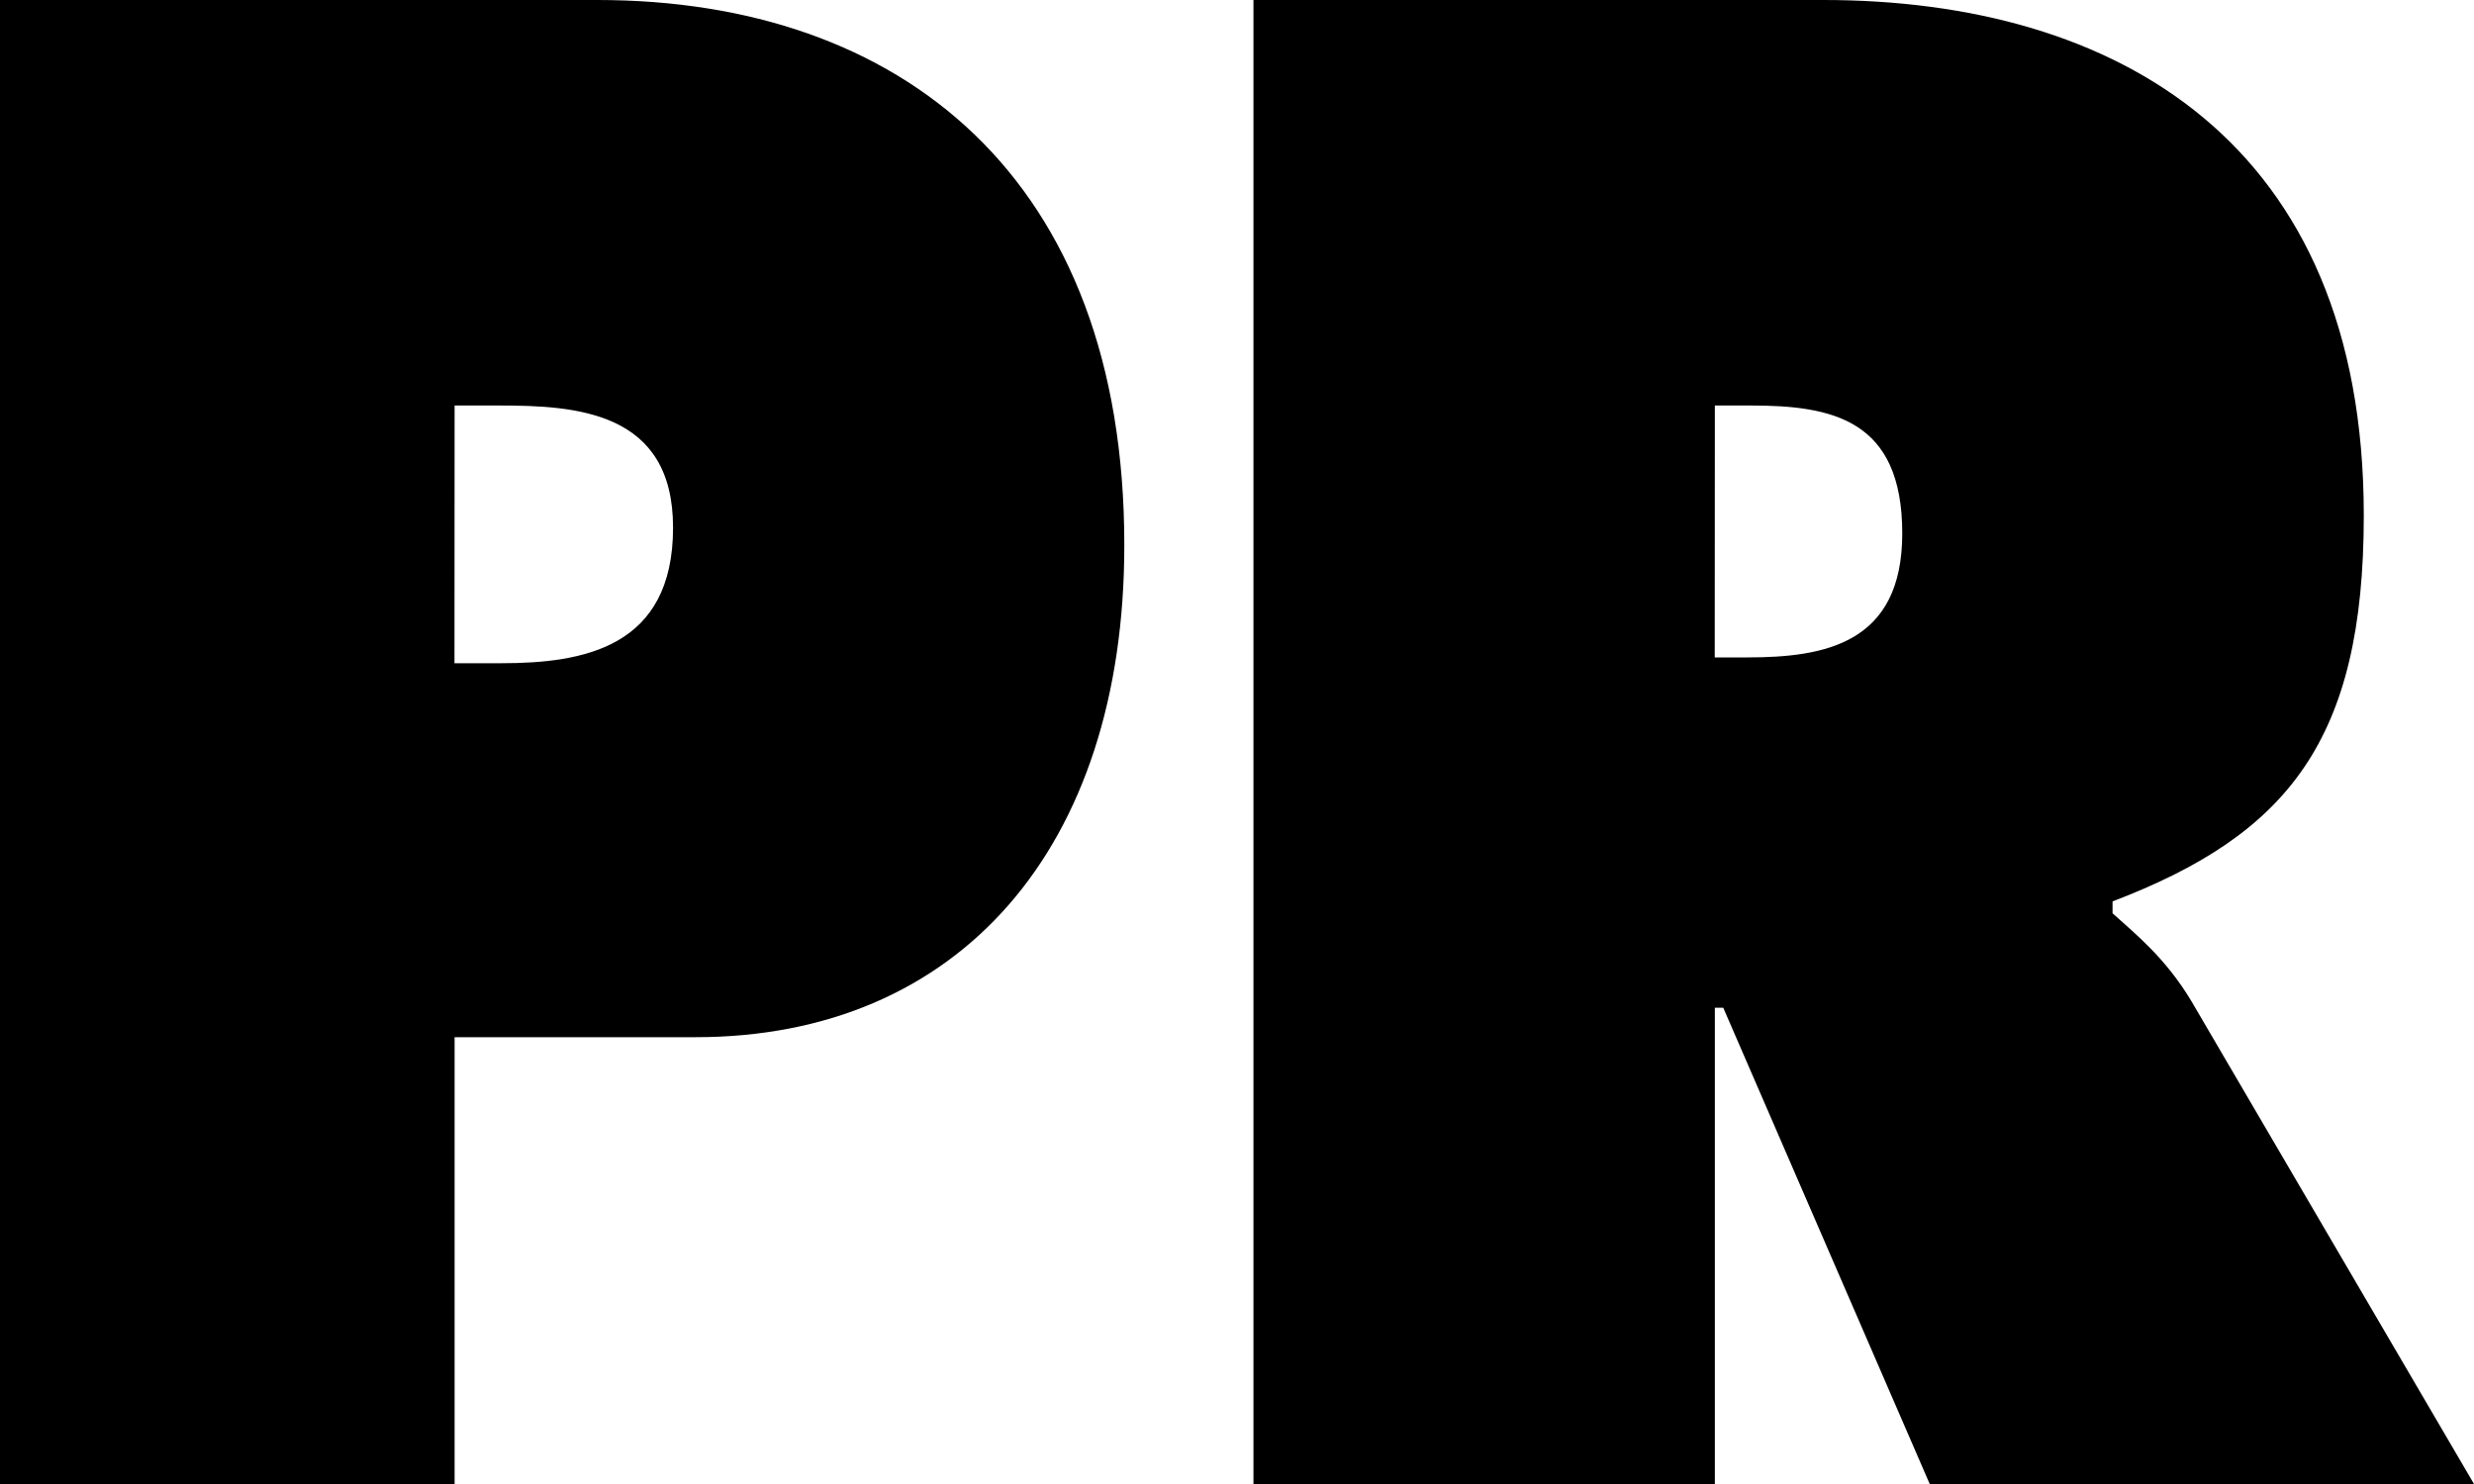 <?xml version="1.0" encoding="utf-8"?><svg xmlns="http://www.w3.org/2000/svg" width="20" height="12"><path d="M0 12h3.675V8.387h1.947c2.13 0 3.467-1.528 3.467-3.978C9.09 1.432 7.28 0 4.83 0H0zm3.675-8.721h.36c.627 0 1.406.048 1.406.987 0 .97-.723 1.097-1.39 1.097h-.377zM10.133 12h3.73V8.149h.068L15.6 12H20l-2.282-3.9c-.209-.35-.446-.54-.64-.715v-.096c1.418-.541 2.031-1.304 2.031-3.12C19.11 1.147 17.106 0 14.74 0h-4.607zm3.73-8.721h.29c.655 0 1.225.11 1.225 1.034 0 .891-.625 1.003-1.252 1.003h-.264z" aria-label="PR"/></svg>